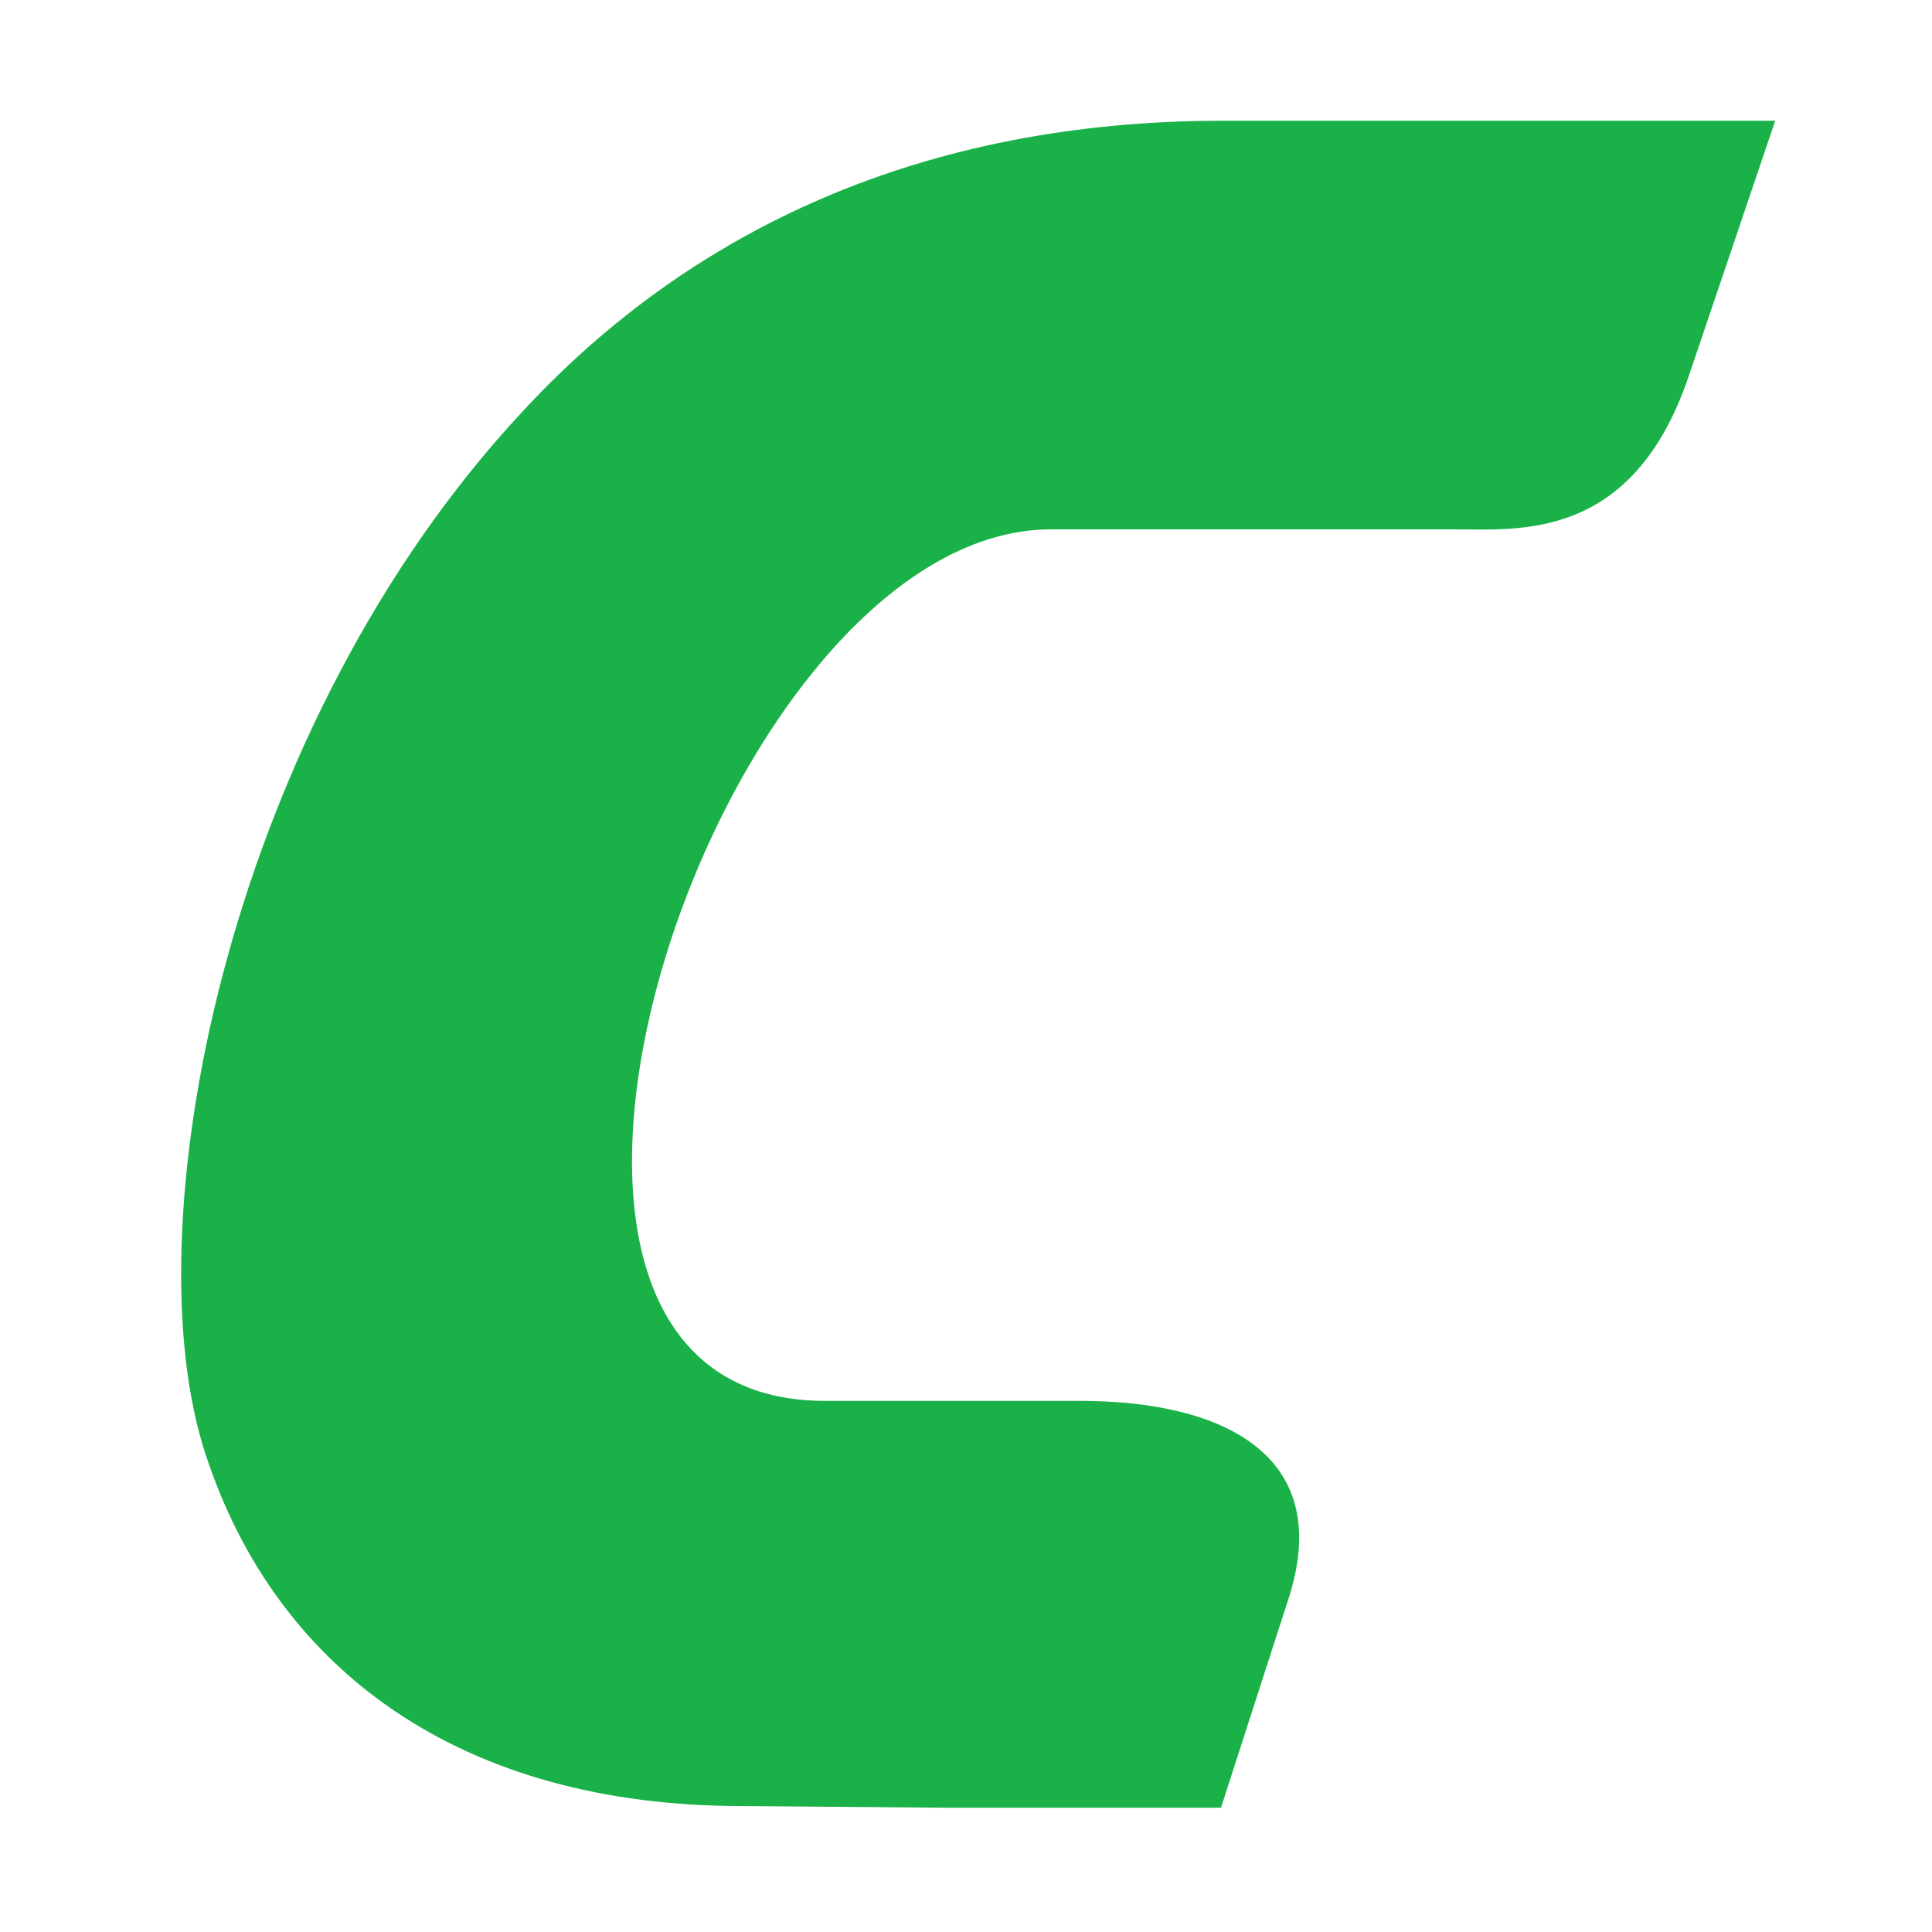 <?xml version="1.0" encoding="UTF-8"?> <svg xmlns="http://www.w3.org/2000/svg" width="32" height="32" viewBox="0 0 32 32" fill="none"><rect width="32" height="32" fill="white"></rect><path fill-rule="evenodd" clip-rule="evenodd" d="M17.886 23.203H13.662C7.072 23.203 11.86 8.768 17.407 8.768H24.081C25.151 8.768 27.038 8.971 27.967 6.241L29.403 2H20.251C15.295 2 11.437 3.801 8.649 6.822C3.834 11.992 2.201 20.066 3.355 23.93C4.453 27.502 7.438 29.855 12.113 29.913L15.745 29.942H20.223L21.321 26.544C22.138 24.133 20.307 23.203 17.886 23.203Z" fill="#1AB248"></path></svg> 